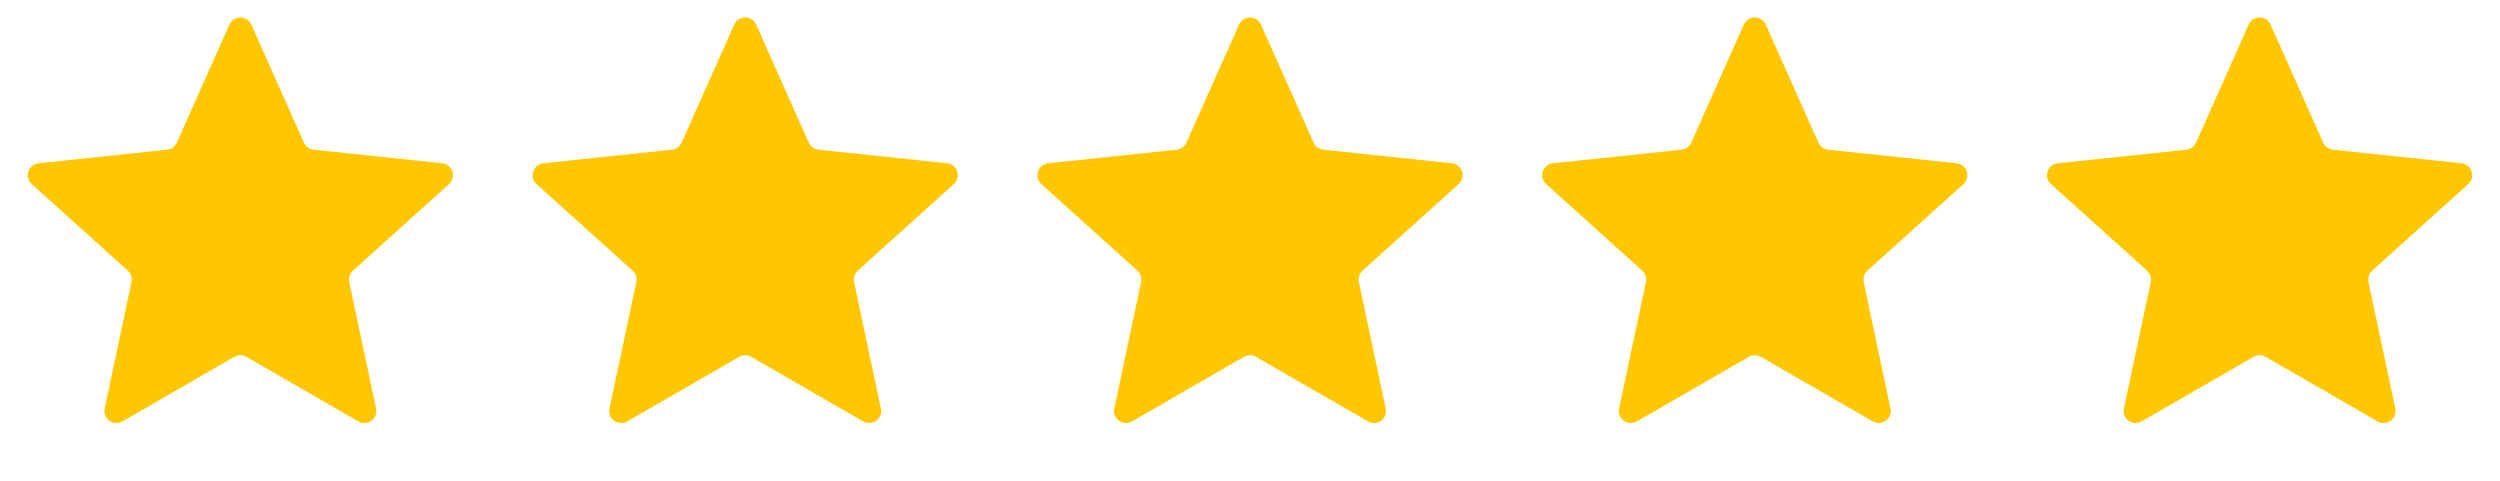 <svg width="104" height="20" viewBox="0 0 104 20" fill="none" xmlns="http://www.w3.org/2000/svg">
<path d="M9.543 1.025C9.72 0.629 10.28 0.629 10.457 1.025L12.645 5.934C12.718 6.097 12.872 6.209 13.049 6.228L18.395 6.792C18.825 6.838 18.999 7.371 18.677 7.661L14.684 11.259C14.552 11.379 14.493 11.56 14.53 11.735L15.645 16.993C15.735 17.416 15.281 17.746 14.906 17.53L10.25 14.844C10.095 14.755 9.905 14.755 9.75 14.844L5.094 17.53C4.719 17.746 4.265 17.416 4.355 16.993L5.47 11.735C5.507 11.56 5.448 11.379 5.316 11.259L1.323 7.661C1.001 7.371 1.175 6.838 1.605 6.792L6.951 6.228C7.128 6.209 7.282 6.097 7.355 5.934L9.543 1.025Z" fill="#FFC700"/>
<path d="M30.543 1.025C30.72 0.629 31.28 0.629 31.457 1.025L33.645 5.934C33.718 6.097 33.872 6.209 34.049 6.228L39.395 6.792C39.825 6.838 39.999 7.371 39.677 7.661L35.684 11.259C35.552 11.379 35.493 11.56 35.53 11.735L36.645 16.993C36.735 17.416 36.281 17.746 35.906 17.53L31.25 14.844C31.095 14.755 30.905 14.755 30.75 14.844L26.094 17.53C25.719 17.746 25.265 17.416 25.355 16.993L26.47 11.735C26.507 11.56 26.448 11.379 26.316 11.259L22.323 7.661C22.001 7.371 22.175 6.838 22.605 6.792L27.951 6.228C28.128 6.209 28.282 6.097 28.355 5.934L30.543 1.025Z" fill="#FFC700"/>
<path d="M51.543 1.025C51.719 0.629 52.281 0.629 52.457 1.025L54.645 5.934C54.718 6.097 54.872 6.209 55.049 6.228L60.395 6.792C60.825 6.838 60.999 7.371 60.677 7.661L56.684 11.259C56.552 11.379 56.493 11.56 56.53 11.735L57.645 16.993C57.735 17.416 57.281 17.746 56.906 17.53L52.25 14.844C52.095 14.755 51.905 14.755 51.75 14.844L47.094 17.53C46.719 17.746 46.265 17.416 46.355 16.993L47.47 11.735C47.507 11.56 47.448 11.379 47.316 11.259L43.323 7.661C43.001 7.371 43.175 6.838 43.605 6.792L48.951 6.228C49.128 6.209 49.282 6.097 49.355 5.934L51.543 1.025Z" fill="#FFC700"/>
<path d="M72.543 1.025C72.719 0.629 73.281 0.629 73.457 1.025L75.645 5.934C75.718 6.097 75.872 6.209 76.049 6.228L81.395 6.792C81.825 6.838 81.999 7.371 81.677 7.661L77.684 11.259C77.552 11.379 77.493 11.56 77.53 11.735L78.645 16.993C78.735 17.416 78.281 17.746 77.906 17.53L73.25 14.844C73.095 14.755 72.905 14.755 72.75 14.844L68.094 17.53C67.719 17.746 67.265 17.416 67.355 16.993L68.47 11.735C68.507 11.56 68.448 11.379 68.316 11.259L64.323 7.661C64.001 7.371 64.175 6.838 64.605 6.792L69.951 6.228C70.128 6.209 70.282 6.097 70.355 5.934L72.543 1.025Z" fill="#FFC700"/>
<path d="M93.543 1.025C93.719 0.629 94.281 0.629 94.457 1.025L96.645 5.934C96.718 6.097 96.872 6.209 97.049 6.228L102.395 6.792C102.825 6.838 102.999 7.371 102.677 7.661L98.684 11.259C98.552 11.379 98.493 11.56 98.53 11.735L99.645 16.993C99.735 17.416 99.281 17.746 98.906 17.53L94.25 14.844C94.095 14.755 93.905 14.755 93.75 14.844L89.094 17.53C88.719 17.746 88.265 17.416 88.355 16.993L89.47 11.735C89.507 11.56 89.448 11.379 89.316 11.259L85.323 7.661C85.001 7.371 85.175 6.838 85.605 6.792L90.951 6.228C91.128 6.209 91.282 6.097 91.355 5.934L93.543 1.025Z" fill="#FFC700"/>
</svg>
